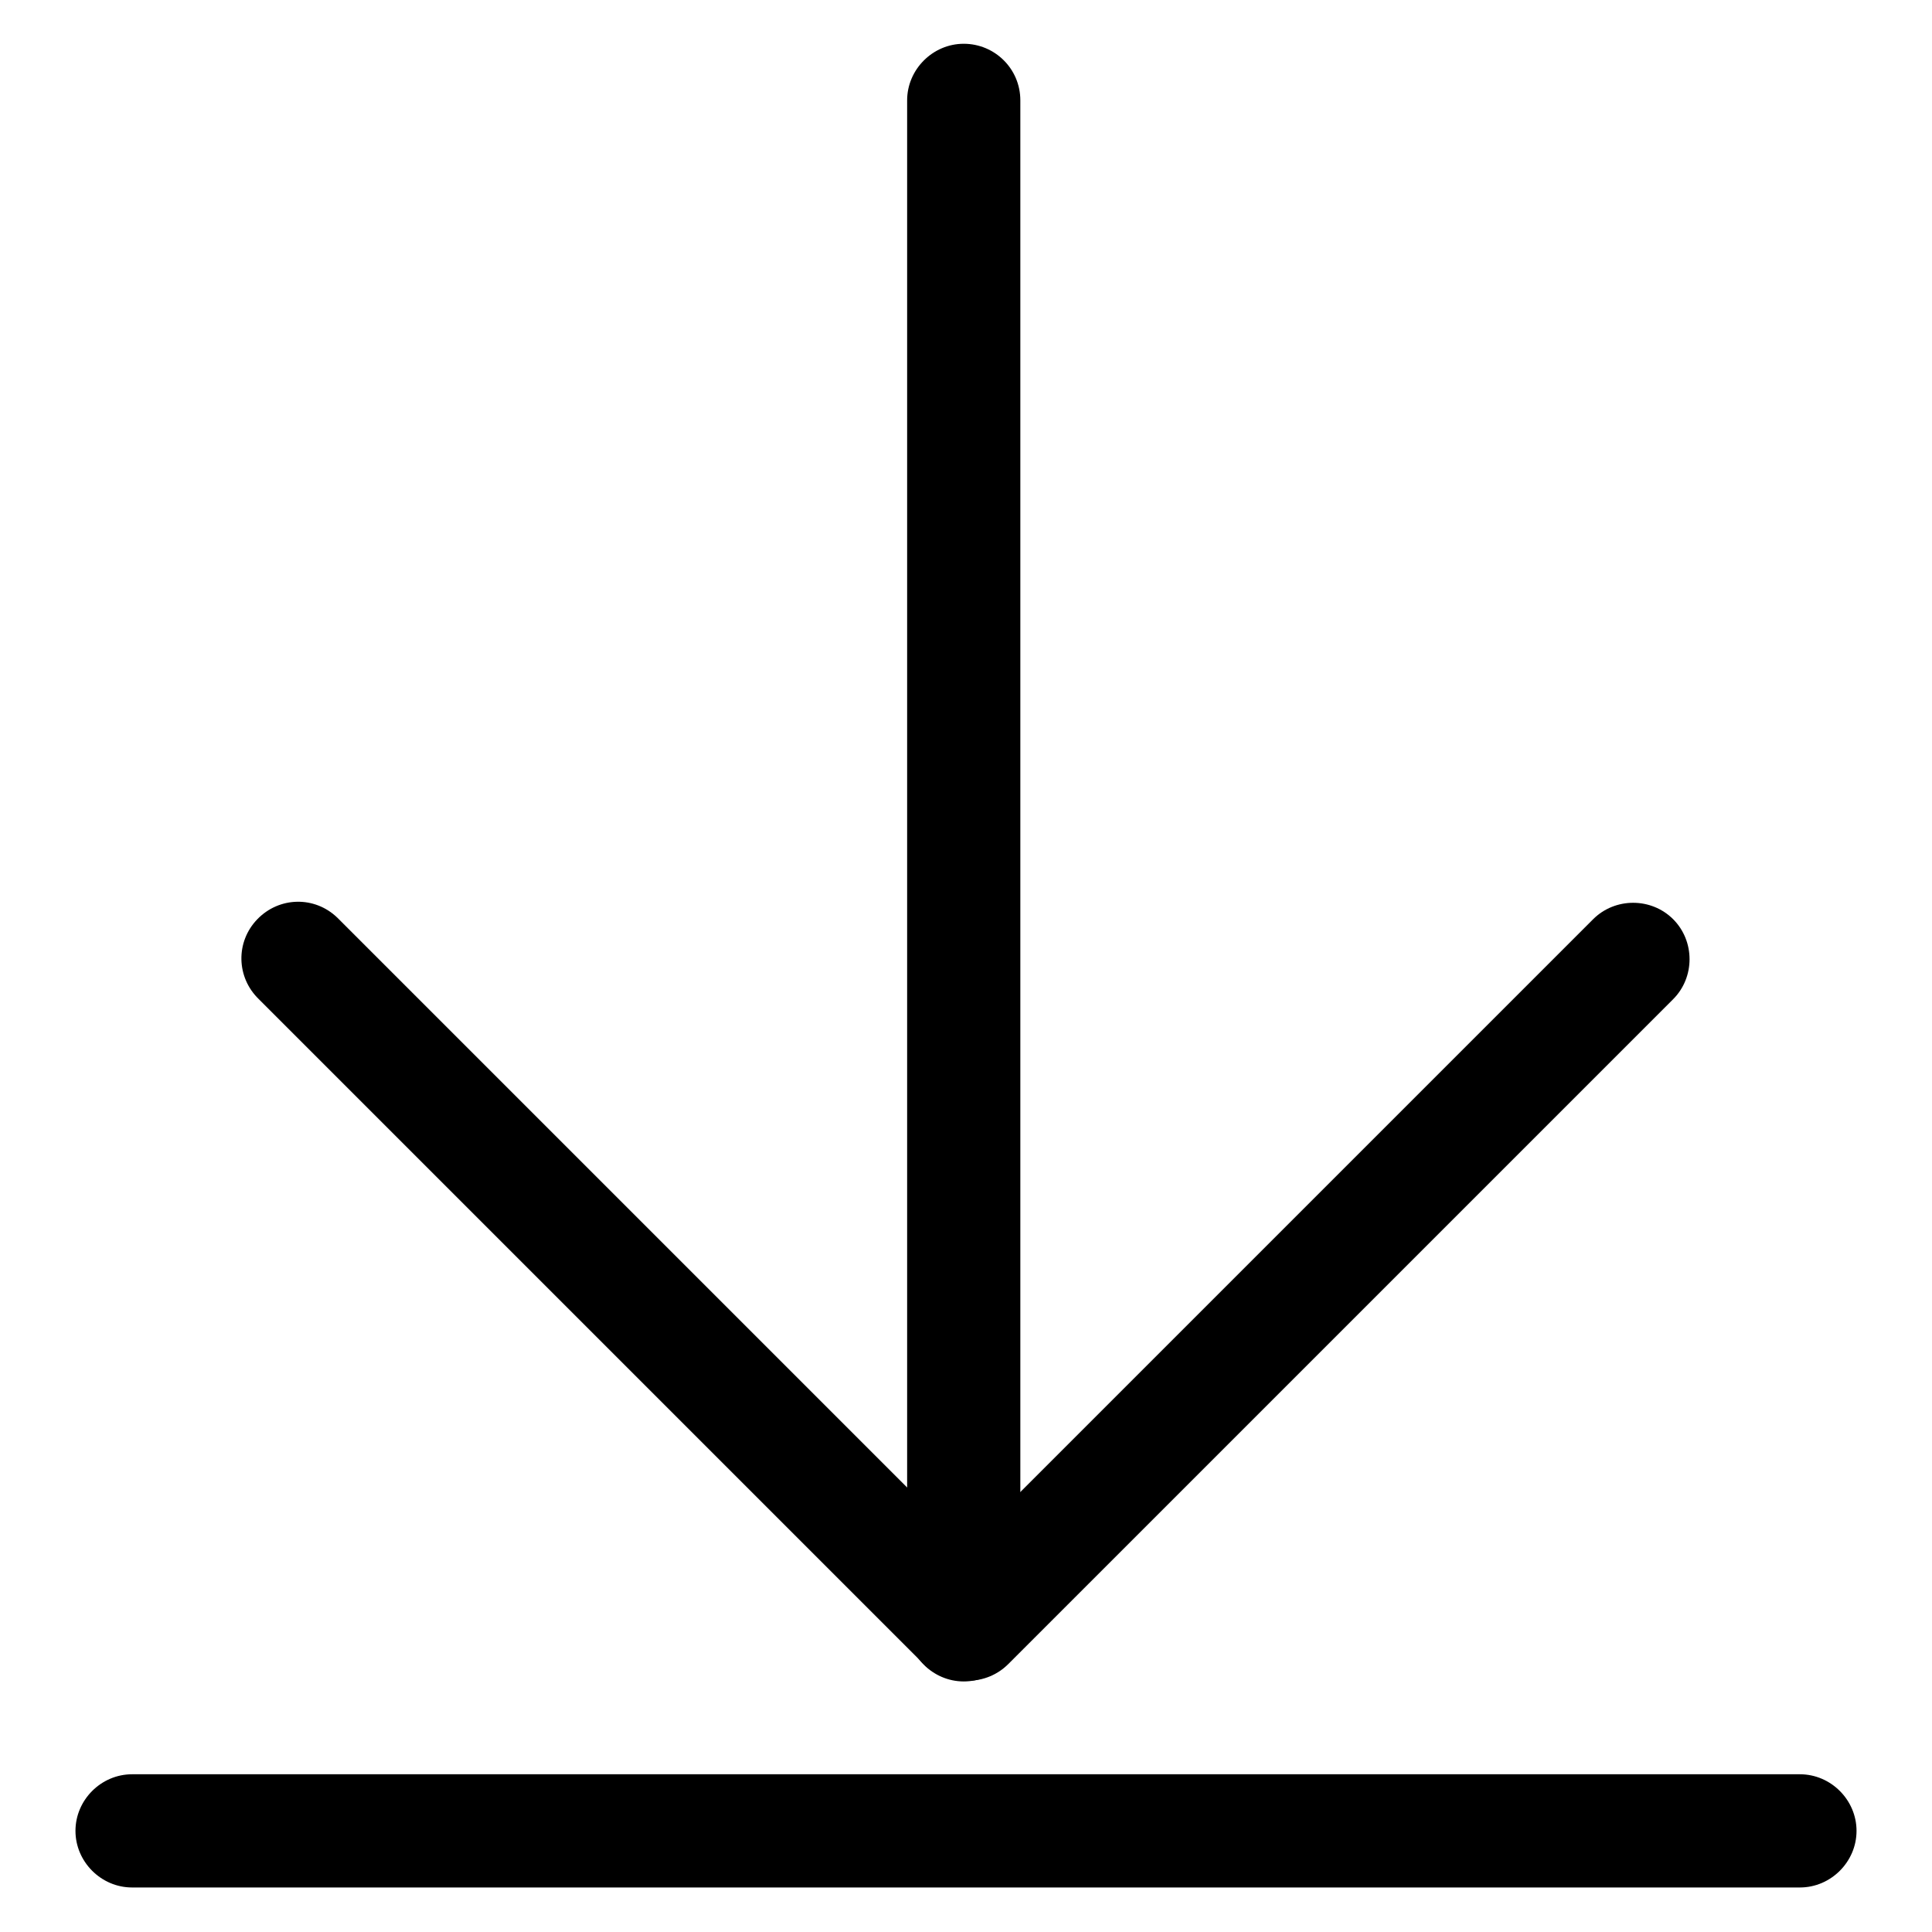 <?xml version="1.0" encoding="utf-8"?>
<!-- Svg Vector Icons : http://www.onlinewebfonts.com/icon -->
<!DOCTYPE svg PUBLIC "-//W3C//DTD SVG 1.1//EN" "http://www.w3.org/Graphics/SVG/1.1/DTD/svg11.dtd">
<svg version="1.1" xmlns="http://www.w3.org/2000/svg" xmlns:xlink="http://www.w3.org/1999/xlink" x="0px" y="0px" viewBox="0 0 256 256" enable-background="new 0 0 256 256" xml:space="preserve">
<g> <path fill="#000000" d="M238.5,250.1h-221c-4.1,0-7.5-3.4-7.5-7.5s3.4-7.5,7.5-7.5l0,0h221c4.1,0,7.5,3.4,7.5,7.5 S242.6,250.1,238.5,250.1z M127.7,222.8c-4.1,0-7.5-3.4-7.5-7.5v-202c0-4.1,3.4-7.5,7.5-7.5c4.1,0,7.5,3.3,7.5,7.5v202 C135.2,219.5,131.8,222.8,127.7,222.8z"/> <path fill="#000000" d="M128.3,222.7c-4.1,0-7.5-3.4-7.5-7.5c0-2,0.8-3.9,2.2-5.3l88.1-88.1c2.9-2.9,7.7-2.9,10.6,0 c2.9,2.9,2.9,7.7,0,10.6l0,0l-88.1,88.1C132.2,221.9,130.3,222.7,128.3,222.7L128.3,222.7z"/> <path fill="#000000" d="M127.7,222.7c-2,0-3.9-0.8-5.3-2.2l-88.1-88.1c-3-2.9-3.1-7.6-0.2-10.6c2.9-3,7.6-3.1,10.6-0.2 c0.1,0.1,0.1,0.1,0.2,0.2l88.1,88.1c2.9,2.9,2.9,7.7,0,10.6C131.6,221.9,129.7,222.7,127.7,222.7L127.7,222.7z"/></g>
</svg>